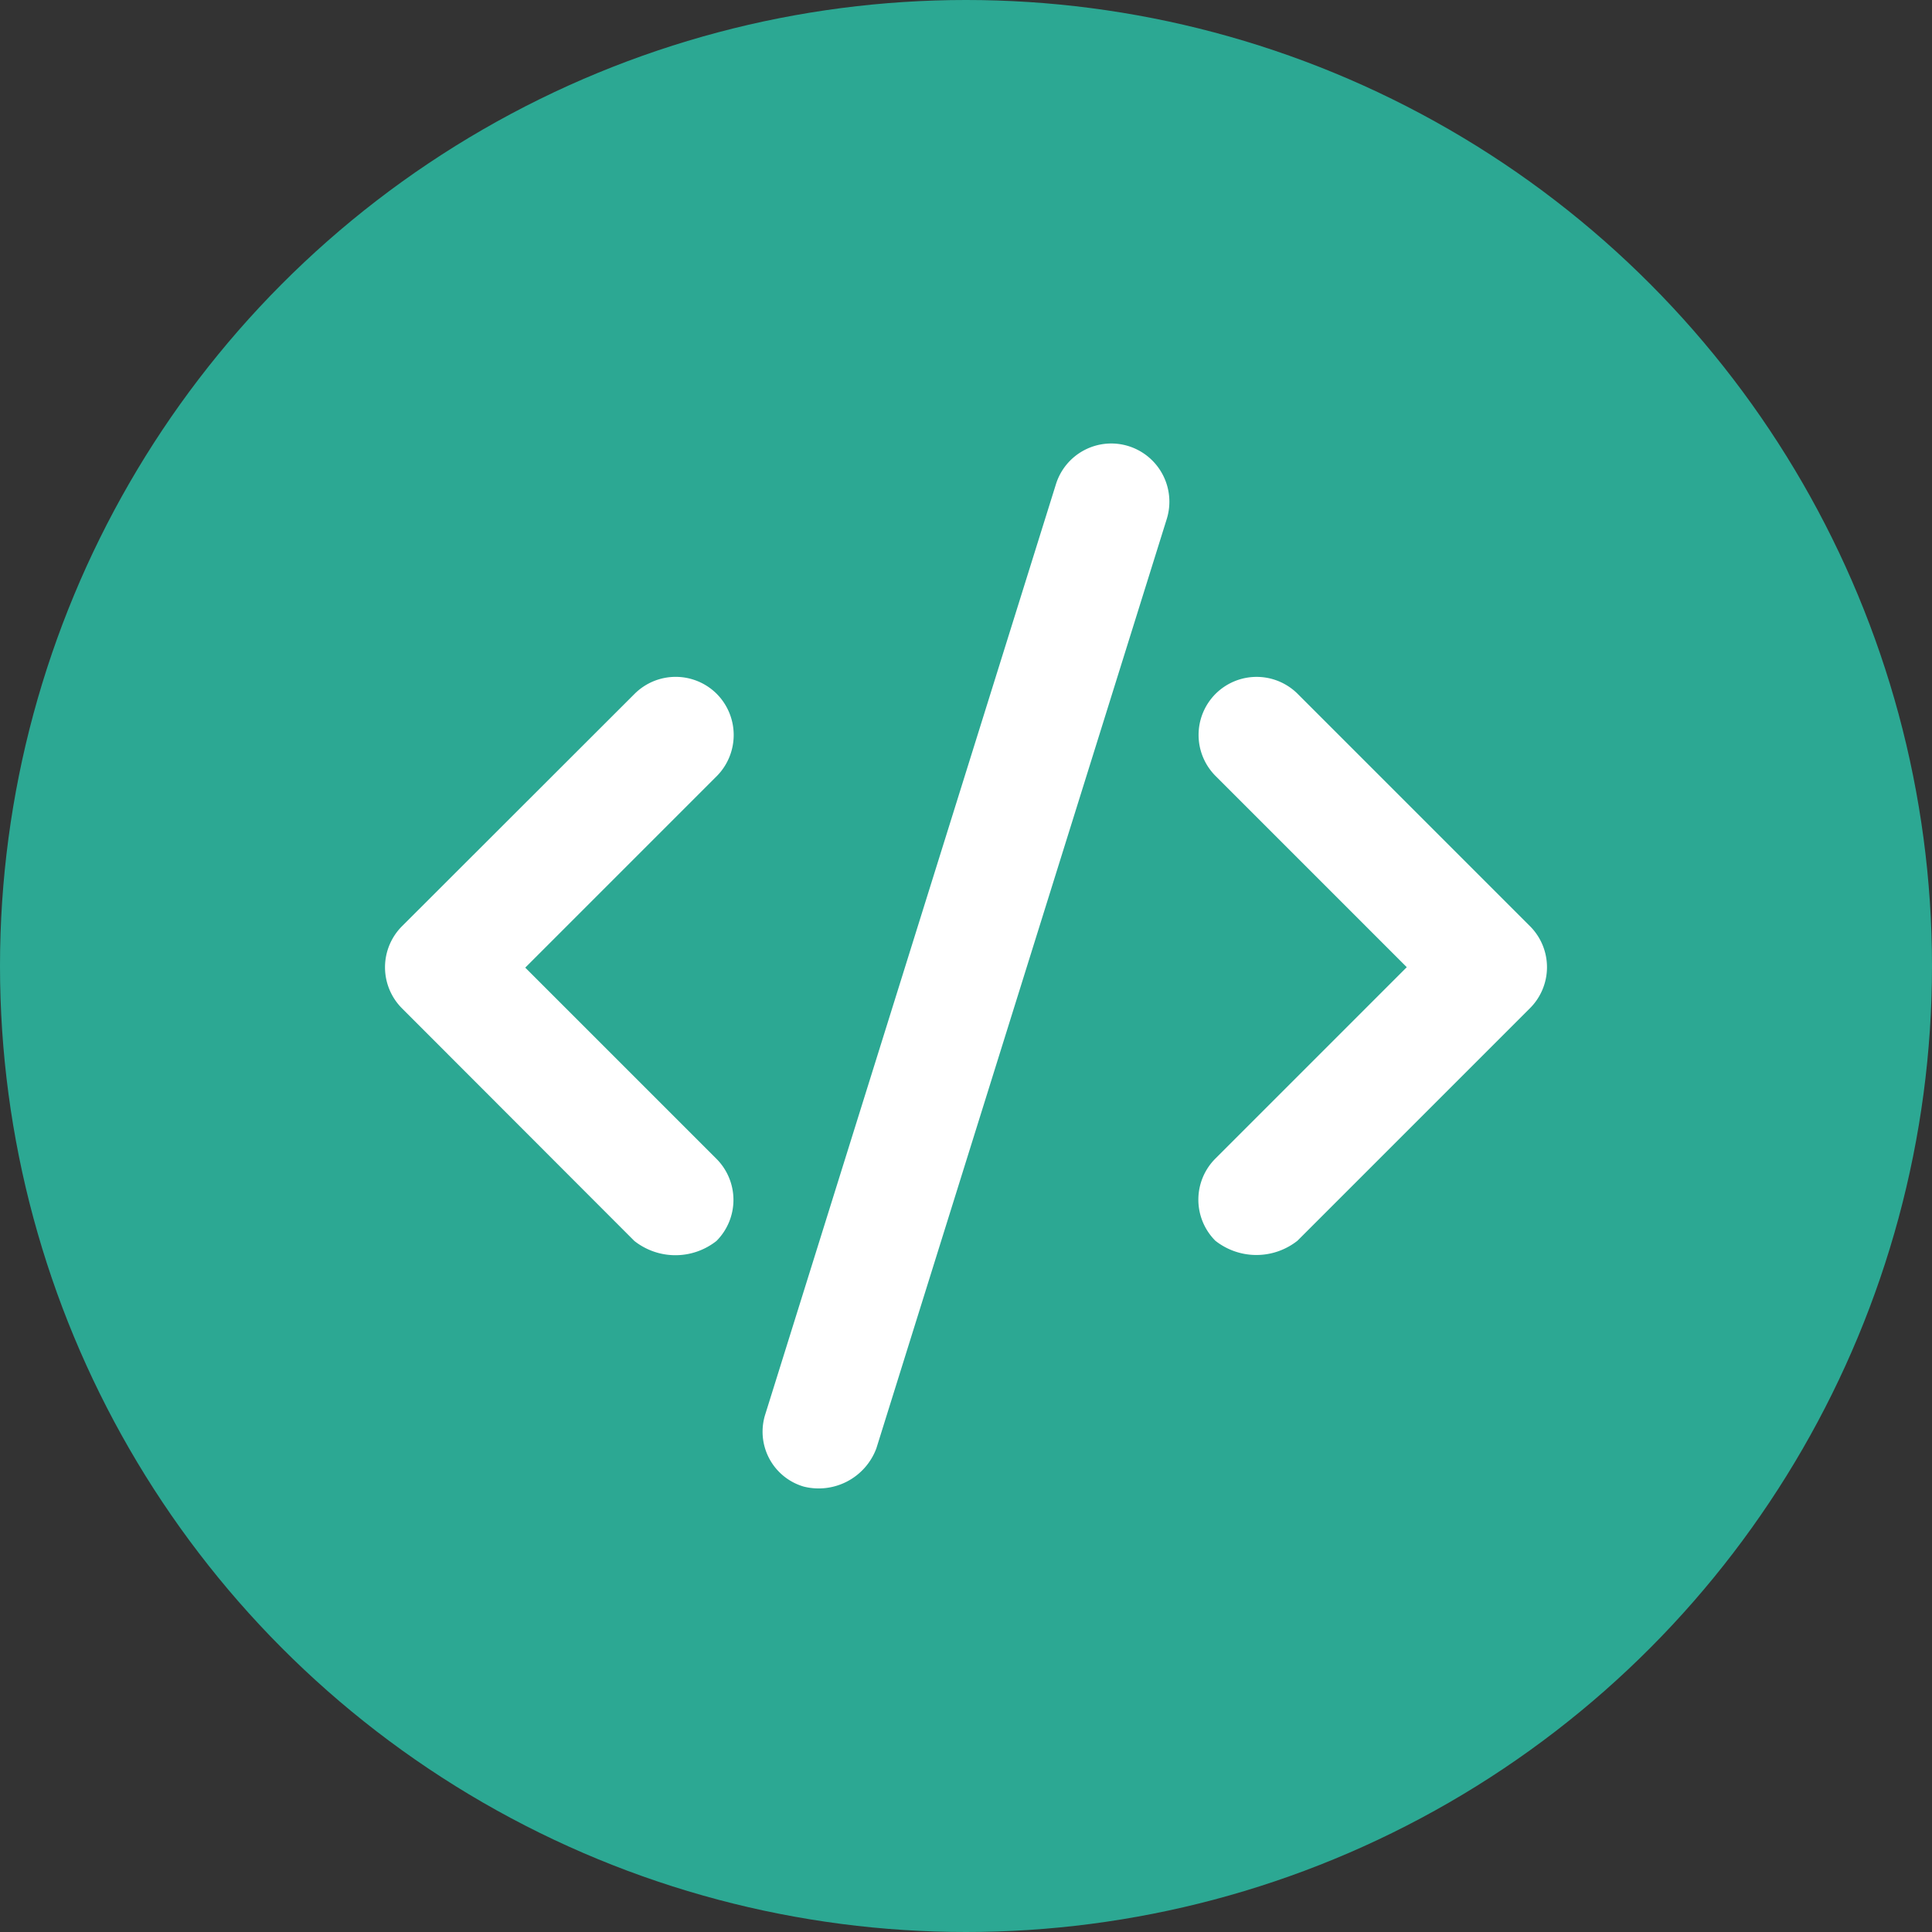 <?xml version="1.0" encoding="UTF-8"?> <svg xmlns="http://www.w3.org/2000/svg" width="70" height="70" viewBox="0 0 70 70"><rect x="0" y="0" width="70" height="70" fill="#333333" stroke="none"/><g id="Group_2625" data-name="Group 2625" transform="translate(-792.5 -1380)"><circle id="Ellipse_117" data-name="Ellipse 117" cx="35" cy="35" r="35" transform="translate(792.5 1380)" fill="#2ca893"></circle><g id="Group_50" data-name="Group 50" transform="translate(806.45 1396.067)"><path id="Path_198" data-name="Path 198" d="M369.593-733.944l-8.419-8.419a2.106,2.106,0,0,0-2.975,0,2.106,2.106,0,0,0,0,2.975l6.928,6.928-6.936,6.936a2.106,2.106,0,0,0,0,2.975,2.4,2.4,0,0,0,2.975,0l8.419-8.419A2.1,2.1,0,0,0,369.593-733.944Z" transform="translate(-328.107 751.436)" fill="#fff"></path><path id="Path_199" data-name="Path 199" d="M13.993-742.364a2.106,2.106,0,0,0-2.975,0L2.59-733.944a2.106,2.106,0,0,0,0,2.975l8.419,8.428a2.4,2.4,0,0,0,2.975,0,2.106,2.106,0,0,0,0-2.975l-6.928-6.928,6.936-6.936A2.116,2.116,0,0,0,13.993-742.364Z" transform="translate(-1.975 751.436)" fill="#fff"></path><path id="Path_200" data-name="Path 200" d="M180.373-844.932a2.1,2.1,0,0,0-2.635,1.384l-10.524,33.677a2.073,2.073,0,0,0,1.384,2.635,2.23,2.23,0,0,0,2.635-1.384L181.757-842.3A2.11,2.11,0,0,0,180.373-844.932Z" transform="translate(-153.431 845.03)" fill="#fff"></path></g></g></svg> 